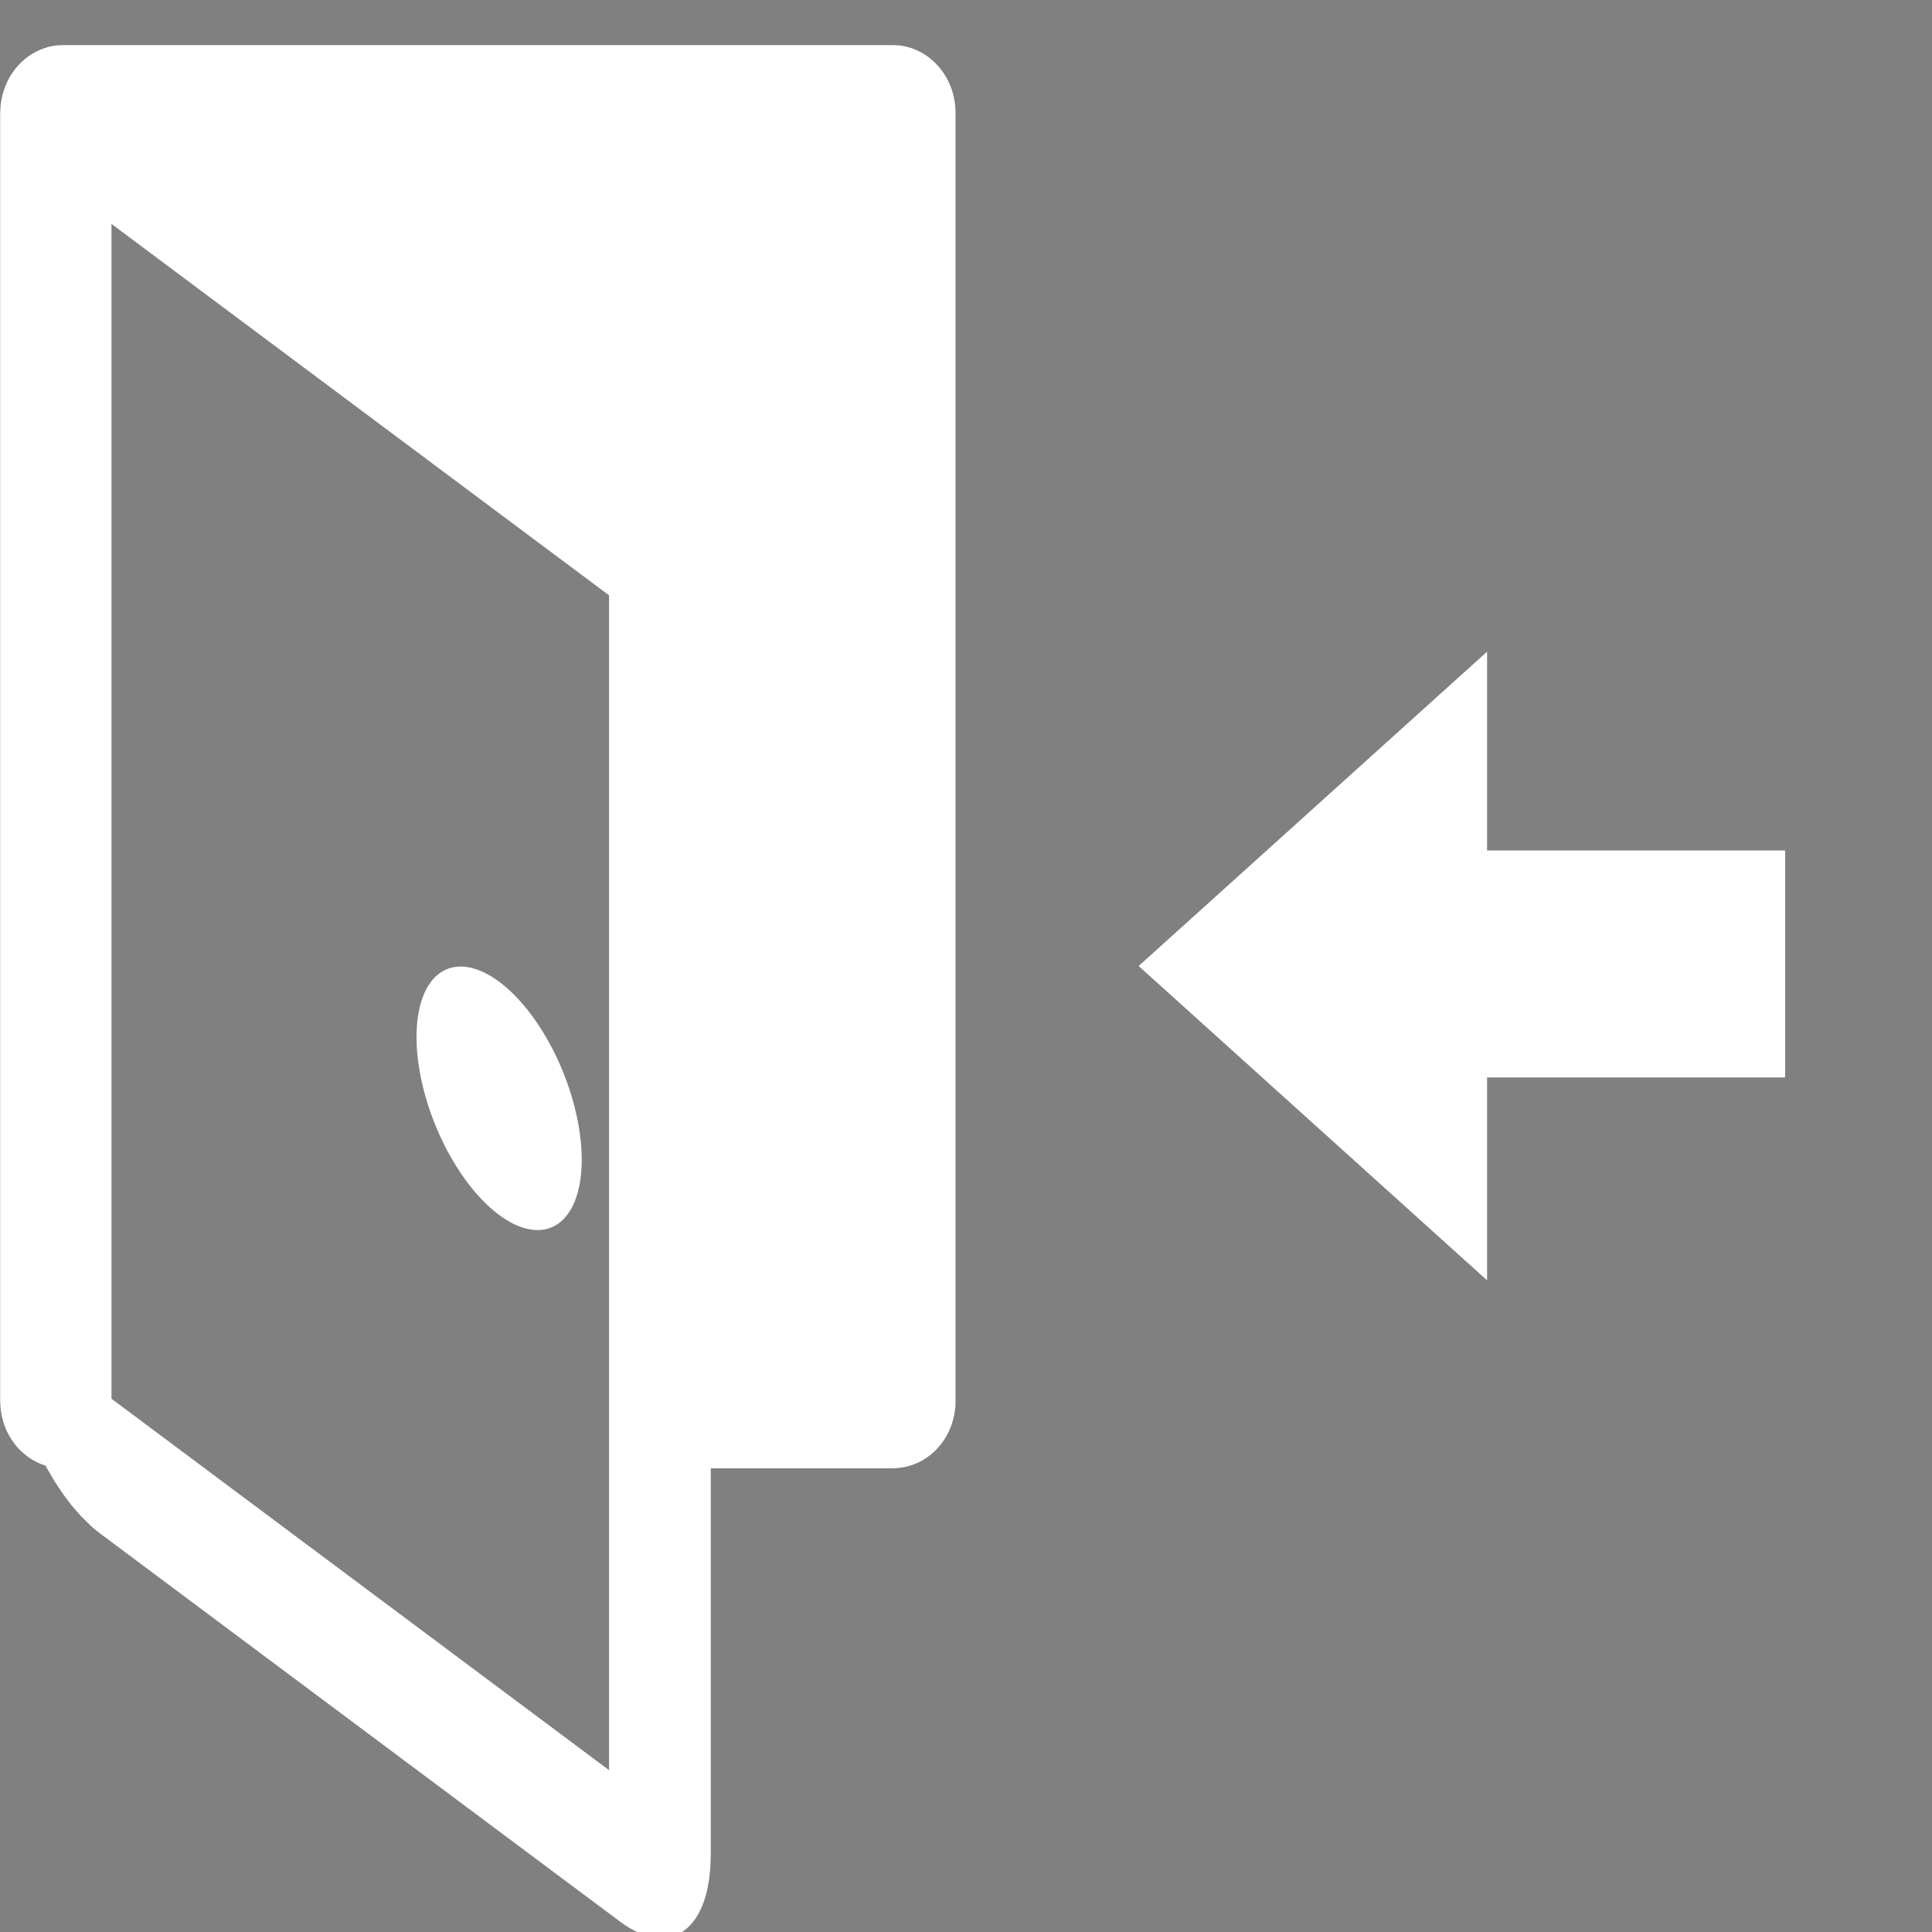 <svg xmlns="http://www.w3.org/2000/svg" width="64" height="64" viewBox="0 0 64 64"><rect x="0" y="0" width="64" height="64" fill="#808080" stroke="none"/><path style="fill:#fff;fill-opacity:1;stroke:#000;stroke-width:.005;stroke-linecap:round;stroke-linejoin:miter;stroke-miterlimit:4;stroke-dasharray:none;stroke-dashoffset:0;stroke-opacity:1" d="M2.094 1.486C.934 1.486 0 2.496 0 3.744v42.66c0 1.249.935 2.242 2.094 2.242h.302V5.17l19.272 14v29.476h7.9c1.16 0 2.094-.991 2.094-2.24V3.744c0-1.248-.934-2.258-2.094-2.258H2.094z"/><path d="M208.19 52.448c-10.236 0-18.485 9.336-18.485 20.894V468.33c0 11.558 8.249 20.743 18.486 20.743h242.637c10.237 0 18.486-9.185 18.486-20.743V73.342c0-11.558-8.249-20.894-18.486-20.894z" style="fill:none;fill-opacity:1;stroke:#fff;stroke-width:47.45;stroke-linecap:round;stroke-linejoin:miter;stroke-miterlimit:4;stroke-opacity:1;stroke-dasharray:none;stroke-dashoffset:0" transform="matrix(.071 .053 0 .1 -11.461 -11.512)"/><path transform="matrix(.648 .481 0 .915 .415 -3.146)" d="M26.5 30.125a1.625 1.625 0 1 1-3.25 0 1.625 1.625 0 0 1 3.25 0z" style="fill:#fff;fill-opacity:1;stroke:#fff;stroke-width:5.194;stroke-linecap:round;stroke-linejoin:round;stroke-miterlimit:4;stroke-opacity:1;stroke-dasharray:none"/><path transform="rotate(90 -12.504 -.51)" style="fill:#fff;stroke:none" d="M16.179-72.149h7.518v12.885h-7.518z"/><path style="fill:#fff;fill-opacity:1;stroke:none" d="M48.023 17.5 29.988 27.913V7.087z" transform="matrix(-.64 0 0 1 68.454 14.5)"/></svg>